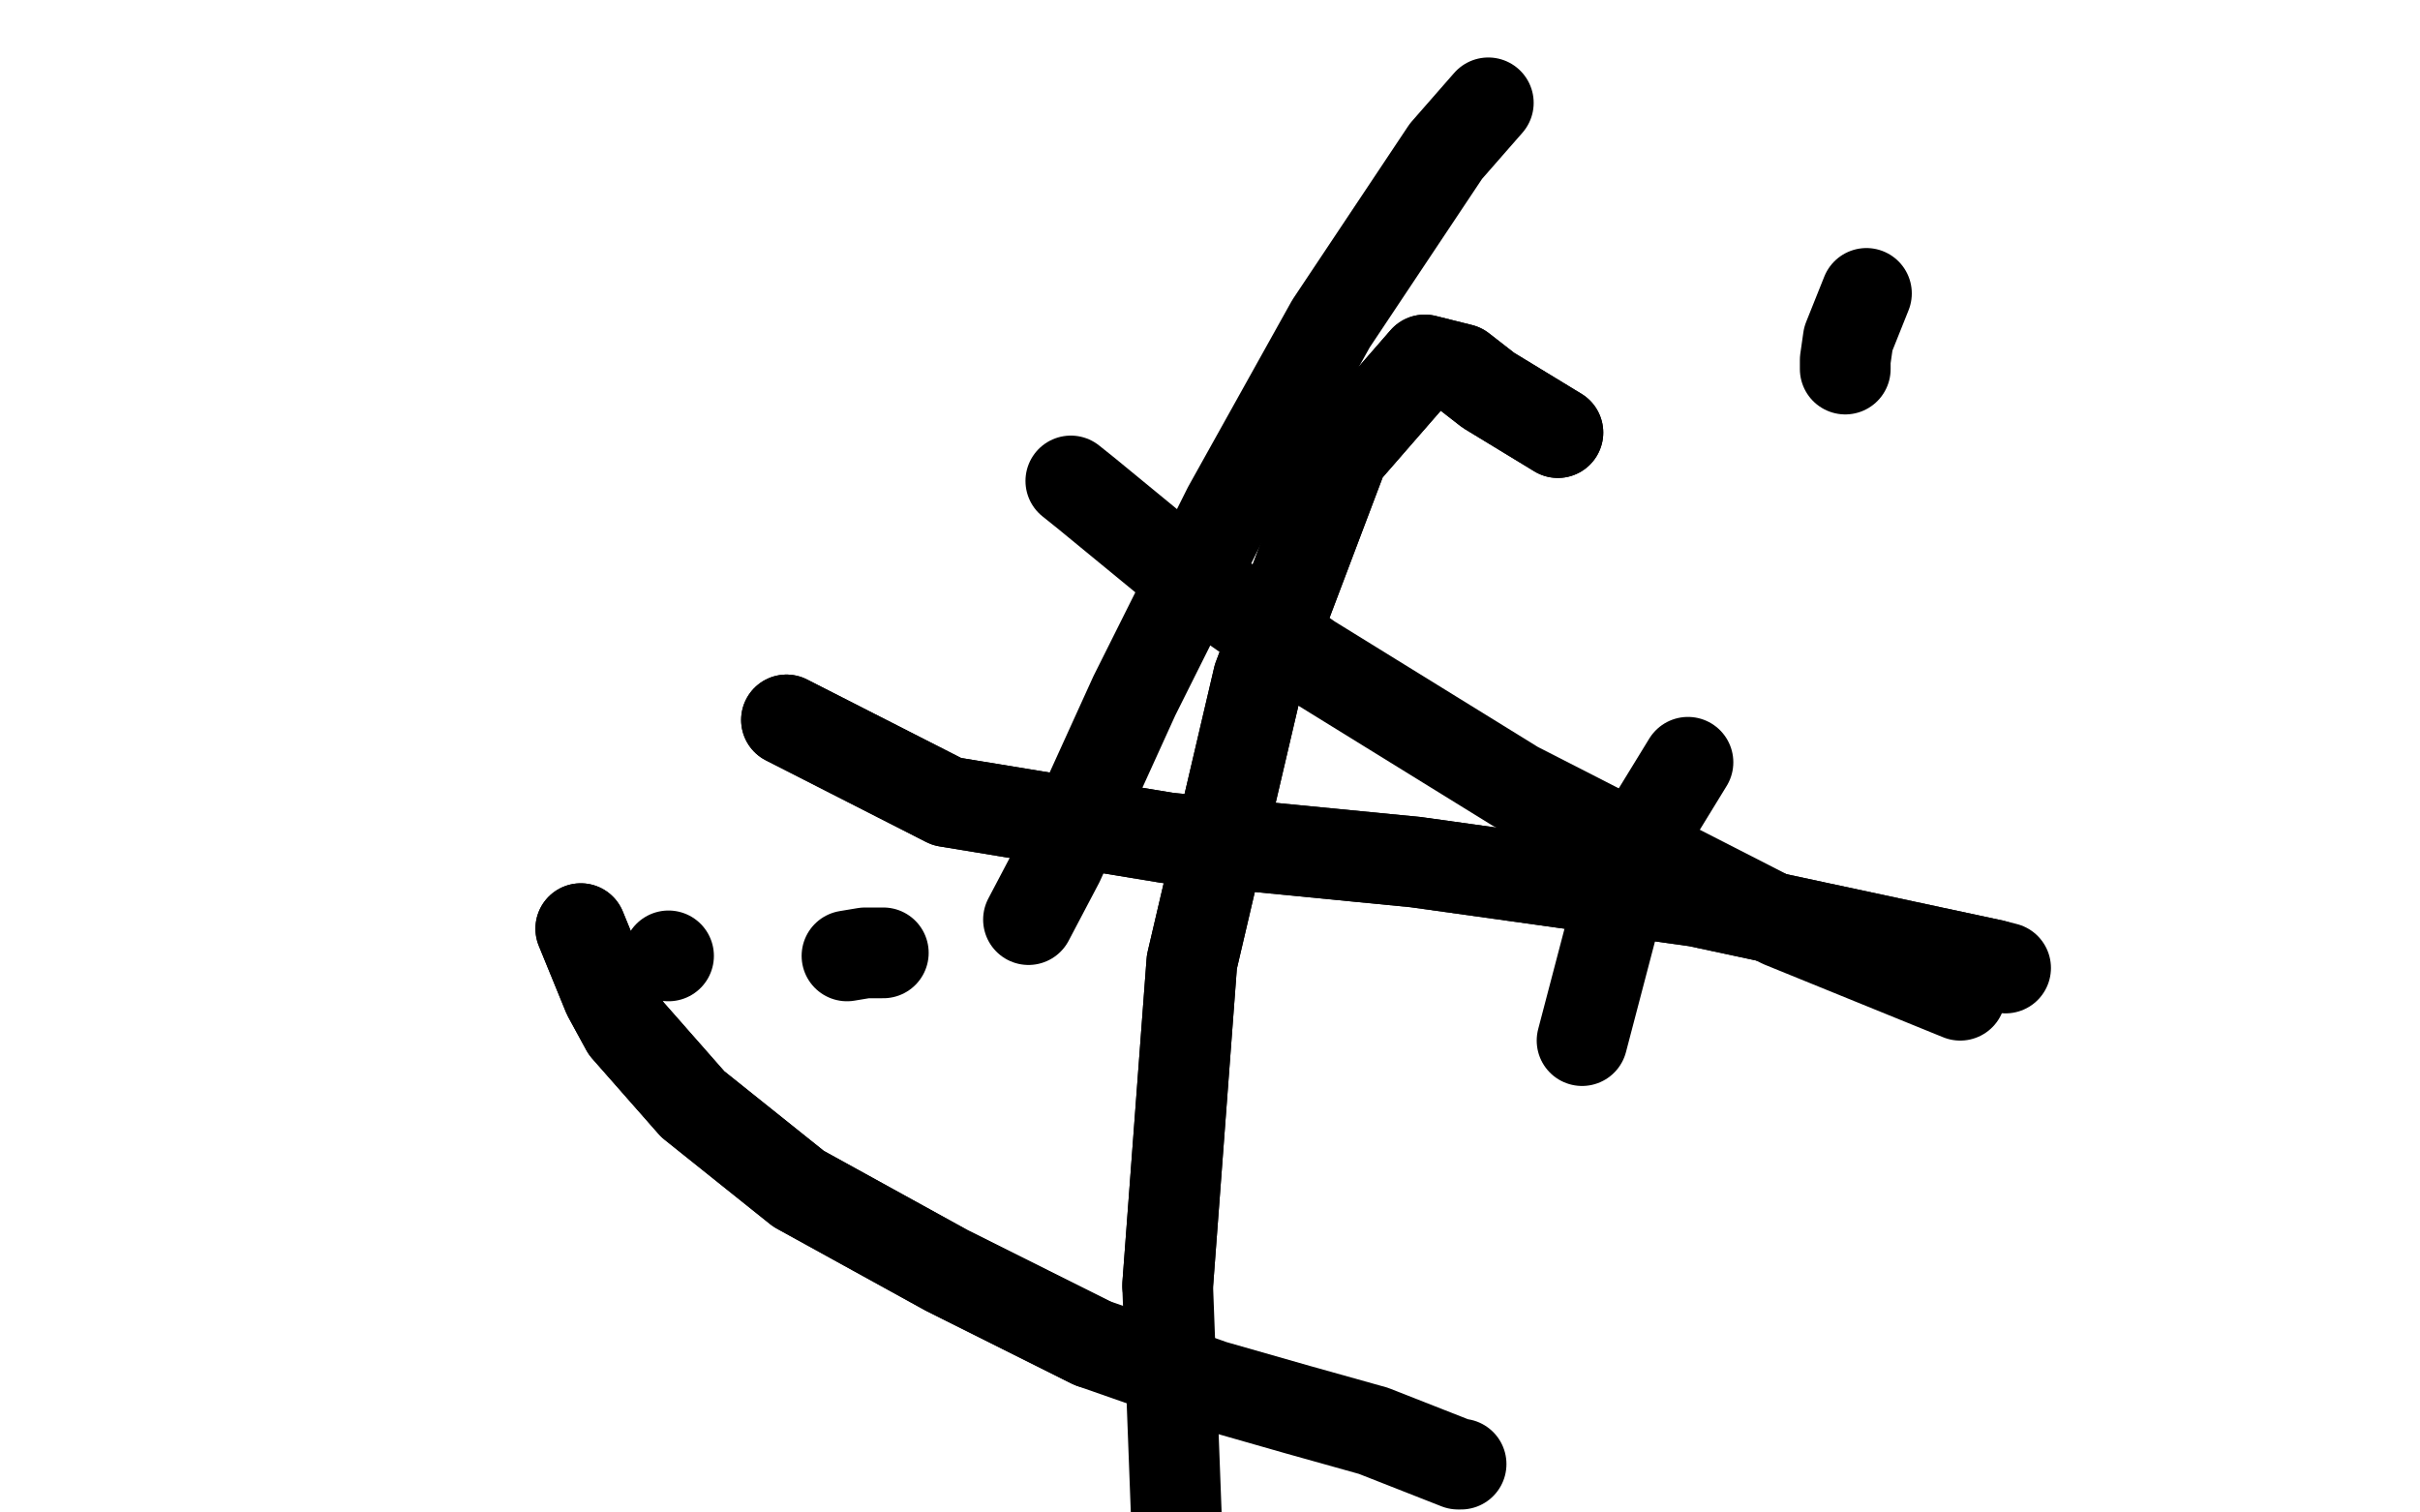 <?xml version="1.0" standalone="no"?>
<!DOCTYPE svg PUBLIC "-//W3C//DTD SVG 1.1//EN"
"http://www.w3.org/Graphics/SVG/1.1/DTD/svg11.dtd">

<svg width="800" height="500" version="1.1" xmlns="http://www.w3.org/2000/svg" xmlns:xlink="http://www.w3.org/1999/xlink" style="stroke-antialiasing: false"><desc>This SVG has been created on https://colorillo.com/</desc><rect x='0' y='0' width='800' height='500' style='fill: rgb(255,255,255); stroke-width:0' /><polyline points="558,252 558,252 558,252 539,283 539,283 523,344 523,344" style="fill: none; stroke: #000000; stroke-width: 30; stroke-linejoin: round; stroke-linecap: round; stroke-antialiasing: false; stroke-antialias: 0; opacity: 1.0"/>
<polyline points="617,97 617,97 617,97 611,112 611,112 610,119 610,119 610,122 610,122" style="fill: none; stroke: #000000; stroke-width: 30; stroke-linejoin: round; stroke-linecap: round; stroke-antialiasing: false; stroke-antialias: 0; opacity: 1.0"/>
<polyline points="492,34 478,50 478,50 440,107 440,107 406,168 406,168 375,230 375,230 350,285 350,285 340,304 340,304" style="fill: none; stroke: #000000; stroke-width: 30; stroke-linejoin: round; stroke-linecap: round; stroke-antialiasing: false; stroke-antialias: 0; opacity: 1.0"/>
<polyline points="260,238 260,238 260,238 313,265 313,265 386,277 386,277 468,285 468,285 561,298 561,298 659,319 663,320" style="fill: none; stroke: #000000; stroke-width: 30; stroke-linejoin: round; stroke-linecap: round; stroke-antialiasing: false; stroke-antialias: 0; opacity: 1.0"/>
<polyline points="260,238 260,238 260,238 313,265 313,265 386,277 386,277 468,285 468,285 561,298 561,298 659,319 659,319" style="fill: none; stroke: #000000; stroke-width: 30; stroke-linejoin: round; stroke-linecap: round; stroke-antialiasing: false; stroke-antialias: 0; opacity: 1.0"/>
<polyline points="354,159 354,159 354,159 359,163 359,163 387,186 387,186 433,218 433,218 501,260 501,260 589,305 589,305 648,329 648,329" style="fill: none; stroke: #000000; stroke-width: 30; stroke-linejoin: round; stroke-linecap: round; stroke-antialiasing: false; stroke-antialias: 0; opacity: 1.0"/>
<polyline points="515,143 492,129 492,129 483,122 483,122 471,119 471,119 444,150 444,150 416,224 416,224 394,318 394,318 386,425 386,425" style="fill: none; stroke: #000000; stroke-width: 30; stroke-linejoin: round; stroke-linecap: round; stroke-antialiasing: false; stroke-antialias: 0; opacity: 1.0"/>
<polyline points="515,143 492,129 492,129 483,122 483,122 471,119 471,119 444,150 444,150 416,224 416,224 394,318 394,318 386,425 390,531 397,578" style="fill: none; stroke: #000000; stroke-width: 30; stroke-linejoin: round; stroke-linecap: round; stroke-antialiasing: false; stroke-antialias: 0; opacity: 1.0"/>
<polyline points="280,316 286,315 286,315 292,315 292,315" style="fill: none; stroke: #000000; stroke-width: 30; stroke-linejoin: round; stroke-linecap: round; stroke-antialiasing: false; stroke-antialias: 0; opacity: 1.0"/>
<polyline points="221,316 221,316 221,316" style="fill: none; stroke: #000000; stroke-width: 30; stroke-linejoin: round; stroke-linecap: round; stroke-antialiasing: false; stroke-antialias: 0; opacity: 1.0"/>
<polyline points="192,307 192,307 192,307 201,329 201,329 207,340 207,340 229,365 229,365 264,393 264,393 313,420 313,420 361,444 361,444" style="fill: none; stroke: #000000; stroke-width: 30; stroke-linejoin: round; stroke-linecap: round; stroke-antialiasing: false; stroke-antialias: 0; opacity: 1.0"/>
<polyline points="192,307 192,307 192,307 201,329 201,329 207,340 207,340 229,365 229,365 264,393 264,393 313,420 313,420 361,444 401,458 429,466 454,473 482,484 483,484" style="fill: none; stroke: #000000; stroke-width: 30; stroke-linejoin: round; stroke-linecap: round; stroke-antialiasing: false; stroke-antialias: 0; opacity: 1.0"/>
</svg>
